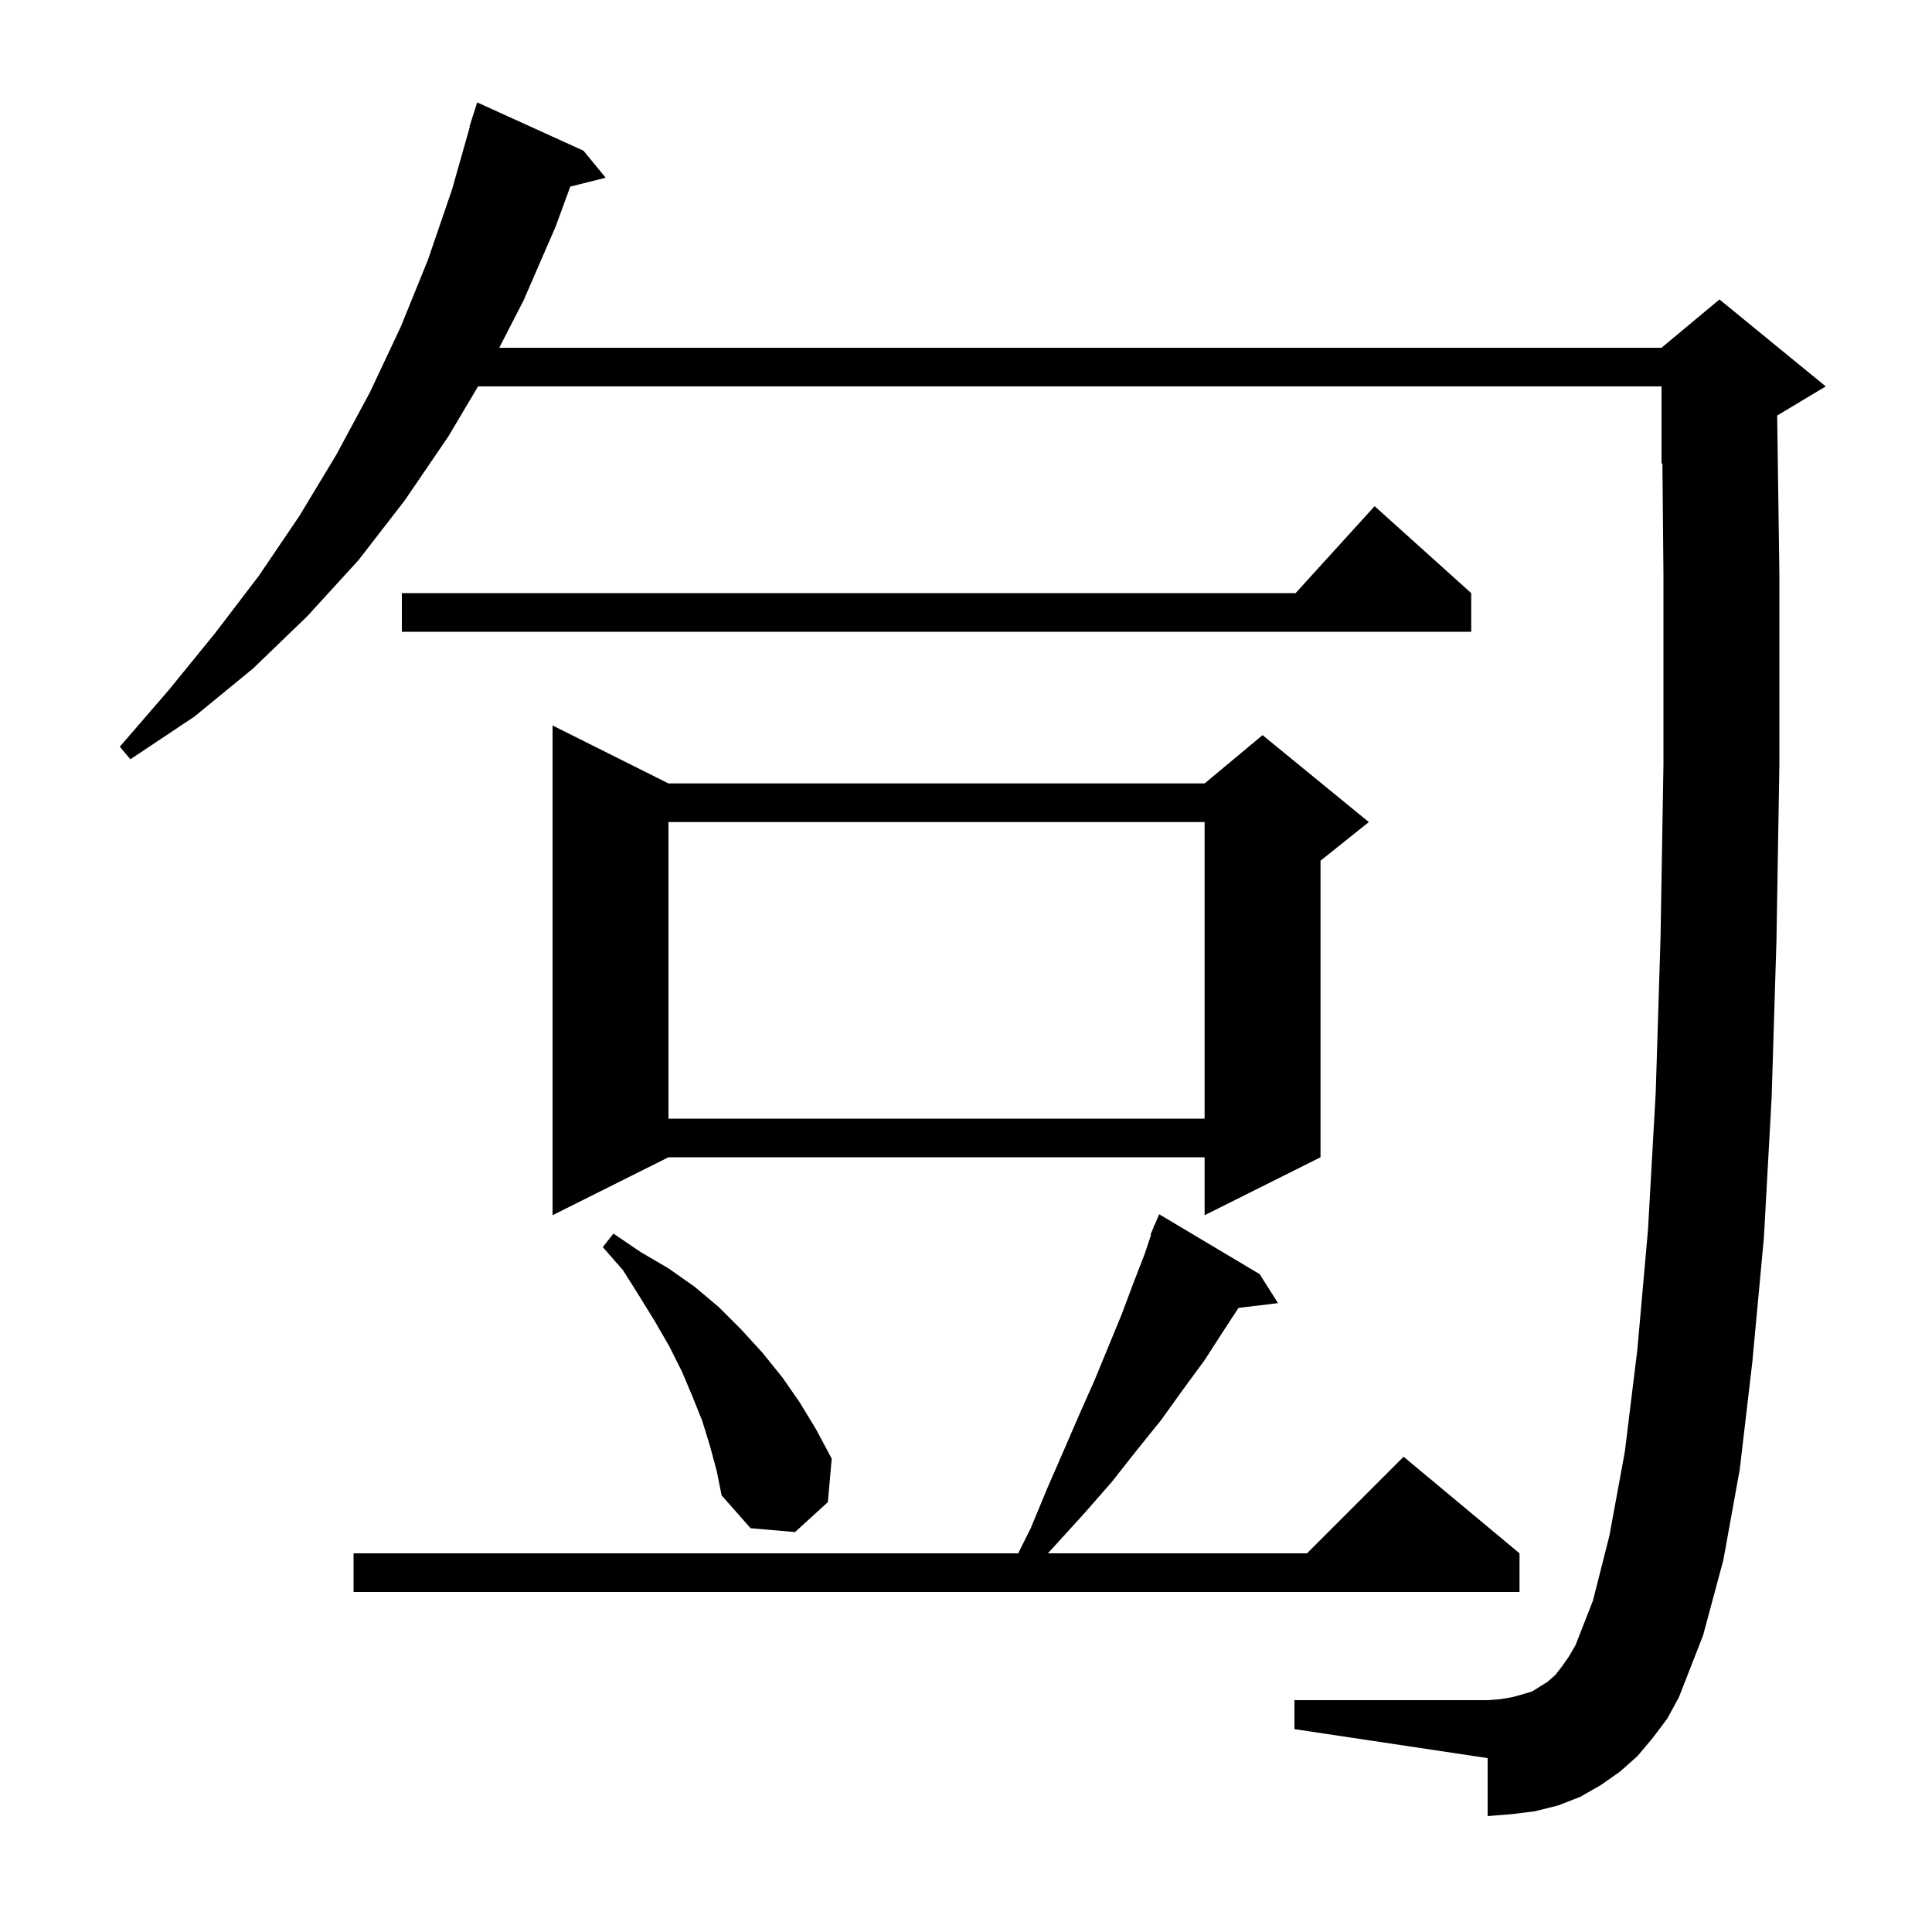<svg xmlns="http://www.w3.org/2000/svg" xmlns:xlink="http://www.w3.org/1999/xlink" version="1.1" baseProfile="full" viewBox="0 0 200 200" width="200" height="200"><g fill="currentColor"><path d="M 171.1 179.9 L 169.5 181.8 L 167.7 183.4 L 165.7 184.8 L 163.6 186.0 L 161.3 186.9 L 158.9 187.5 L 156.5 187.8 L 154.0 188.0 L 154.0 182.0 L 134.0 179.0 L 134.0 176.0 L 154.0 176.0 L 155.3 175.9 L 156.5 175.7 L 157.6 175.4 L 158.6 175.1 L 160.2 174.1 L 161.0 173.4 L 161.7 172.5 L 162.4 171.5 L 163.1 170.3 L 164.9 165.7 L 166.6 159.0 L 168.2 150.3 L 169.5 139.7 L 170.6 127.3 L 171.4 113.1 L 171.9 97.0 L 172.2 79.1 L 172.2 59.5 L 172.092 47.962 L 172.0 48.0 L 172.0 40.0 L 49.49 40.0 L 46.4 45.2 L 41.9 51.8 L 37.1 58.0 L 31.8 63.8 L 26.2 69.2 L 20.1 74.2 L 13.5 78.6 L 12.4 77.3 L 17.5 71.4 L 22.3 65.5 L 26.8 59.6 L 31.0 53.4 L 34.8 47.1 L 38.3 40.6 L 41.5 33.8 L 44.3 26.9 L 46.8 19.6 L 48.642 13.109 L 48.6 13.1 L 49.4 10.6 L 60.4 15.6 L 62.7 18.4 L 59.036 19.316 L 57.5 23.5 L 54.2 31.1 L 51.682 36.0 L 172.0 36.0 L 178.0 31.0 L 189.0 40.0 L 184.0 43.0 L 183.972 43.012 L 184.2 59.4 L 184.2 79.2 L 183.9 97.3 L 183.4 113.6 L 182.6 128.1 L 181.4 141.0 L 180.1 152.1 L 178.4 161.5 L 176.3 169.3 L 173.8 175.7 L 172.6 177.9 Z M 130.4 131.9 L 132.3 134.9 L 128.211 135.393 L 126.7 137.7 L 124.7 140.8 L 122.5 143.8 L 120.2 147.0 L 117.7 150.1 L 115.1 153.4 L 112.3 156.6 L 109.3 159.9 L 108.479 160.8 L 135.3 160.8 L 145.3 150.8 L 157.3 160.8 L 157.3 164.8 L 36.6 164.8 L 36.6 160.8 L 105.4 160.8 L 106.7 158.2 L 108.4 154.1 L 110.1 150.2 L 111.7 146.5 L 113.3 142.9 L 116.1 136.1 L 117.3 132.9 L 118.5 129.8 L 119.159 127.822 L 119.1 127.8 L 119.4 127.1 L 119.5 126.8 L 119.524 126.811 L 120.0 125.7 Z M 73.5 149.7 L 72.7 147.1 L 71.7 144.6 L 70.6 142.0 L 69.3 139.4 L 67.8 136.8 L 66.2 134.2 L 64.5 131.5 L 62.4 129.1 L 63.5 127.7 L 66.3 129.6 L 69.2 131.3 L 71.9 133.2 L 74.4 135.3 L 76.7 137.6 L 78.9 140.0 L 81.0 142.6 L 82.8 145.2 L 84.5 148.0 L 86.1 151.0 L 85.7 155.5 L 82.3 158.6 L 77.7 158.2 L 74.7 154.8 L 74.2 152.3 Z M 69.2 81.1 L 124.7 81.1 L 130.7 76.1 L 141.7 85.1 L 136.7 89.1 L 136.7 119.8 L 124.7 125.8 L 124.7 119.8 L 69.2 119.8 L 57.2 125.8 L 57.2 75.1 Z M 69.2 85.1 L 69.2 115.8 L 124.7 115.8 L 124.7 85.1 Z M 152.3 61.4 L 152.3 65.4 L 41.6 65.4 L 41.6 61.4 L 134.118 61.4 L 142.3 52.4 Z "/></g></svg>